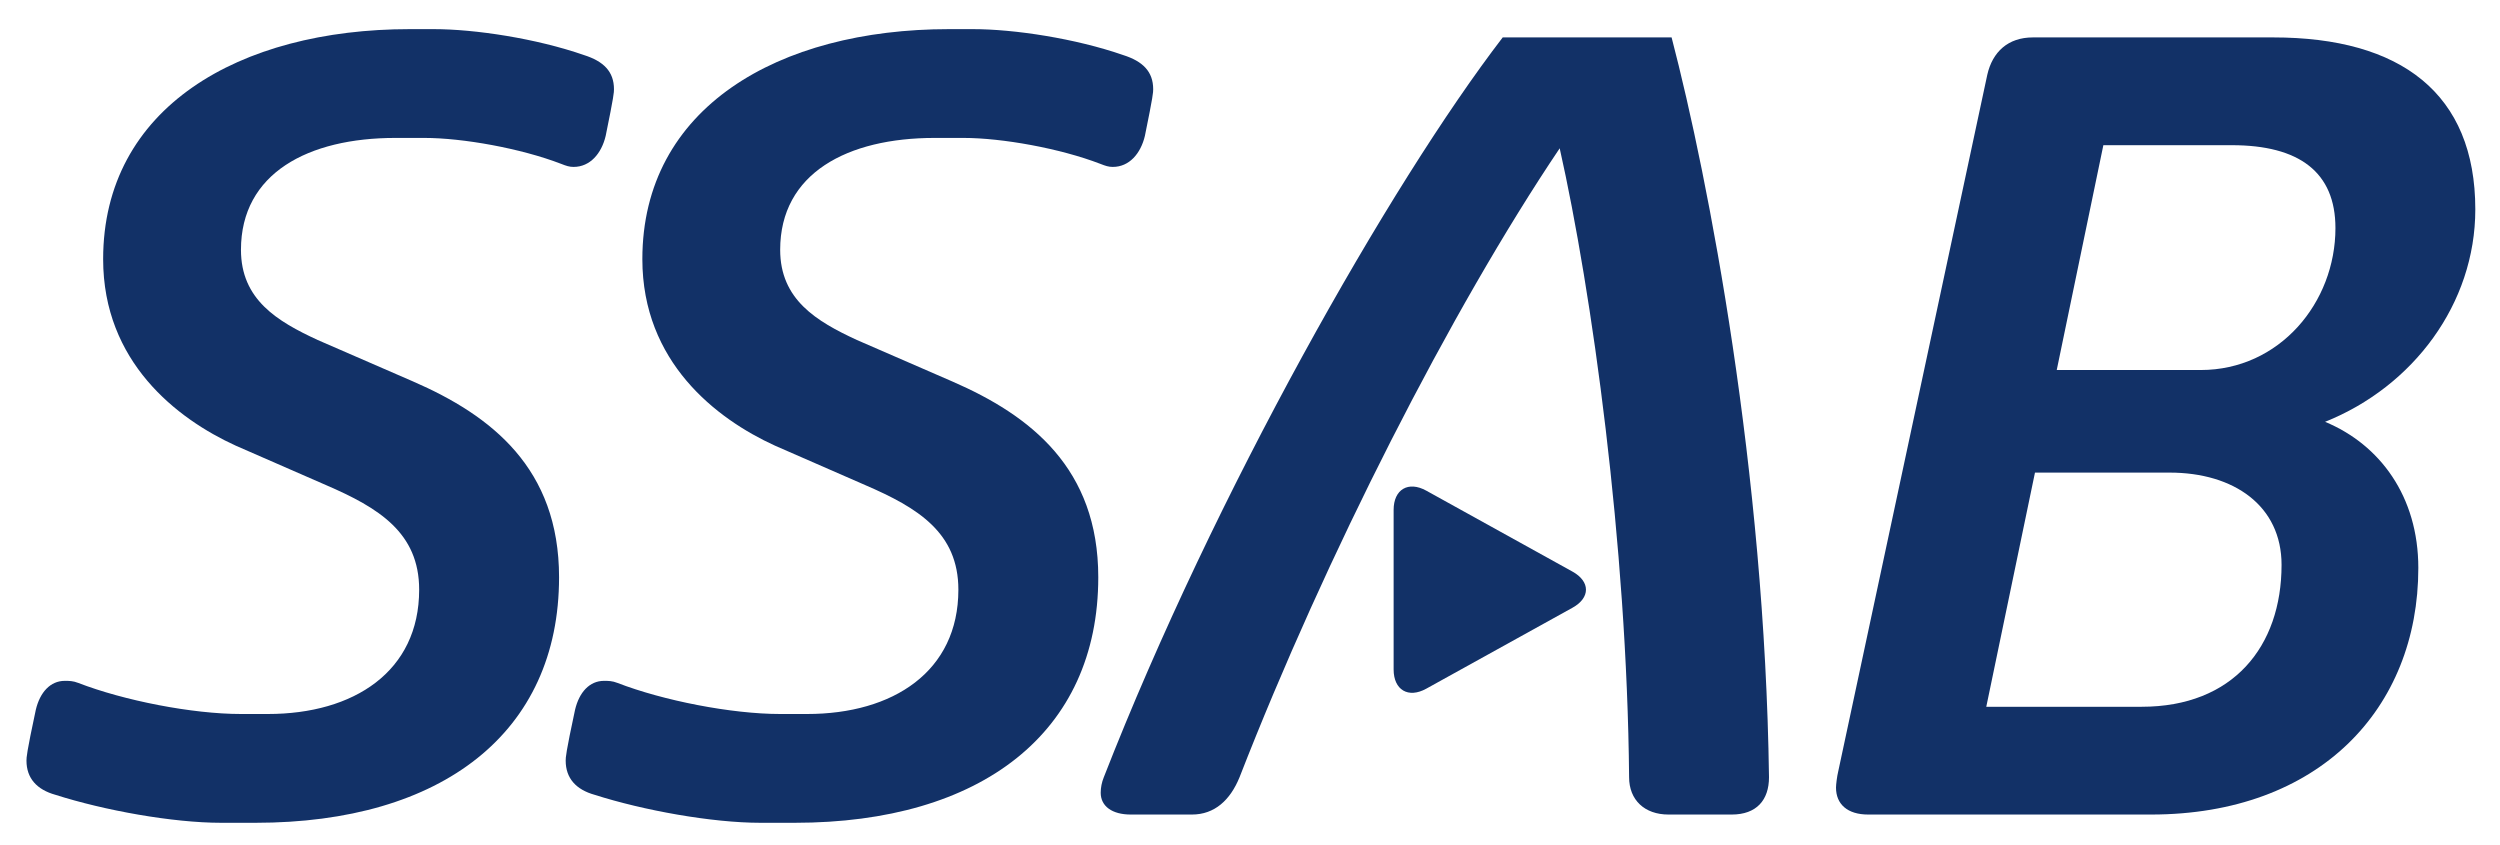 <?xml version="1.0" encoding="UTF-8" standalone="no"?>
<!-- Created with Inkscape (http://www.inkscape.org/) -->
<svg
   xmlns:svg="http://www.w3.org/2000/svg"
   xmlns="http://www.w3.org/2000/svg"
   version="1.0"
   width="97.66"
   height="33"
   id="svg2443"
   xml:space="preserve"><defs
     id="defs2446"><clipPath
       id="clipPath2458"><path
         d="M 281.795,0 L 595.275,0 L 595.275,551.055 L 281.795,551.055 L 281.795,0 z"
         id="path2460" /></clipPath><clipPath
       id="clipPath2472"><path
         d="M 0,0 L 595.276,0 L 595.276,841.89 L 0,841.89 L 0,0 z"
         id="path2474" /></clipPath><clipPath
       id="clipPath2492"><path
         d="M 410.453,80.788 L 491.648,80.788 L 491.648,107.547 L 410.453,107.547 L 410.453,80.788 z"
         id="path2494" /></clipPath><clipPath
       id="clipPath2520"><path
         d="M 0,49.145 L 277.428,49.145 L 277.428,281.991 L 0,281.991 L 0,49.145 z"
         id="path2522" /></clipPath><clipPath
       id="clipPath2534"><path
         d="M 0,493.152 L 277.488,493.152 L 277.488,707.055 L 0,707.055 L 0,493.152 z"
         id="path2536" /></clipPath><clipPath
       id="clipPath2548"><path
         d="M 310.669,841.89 L 310.669,551.055 L 595.275,551.055 L 595.275,832.293 L 534.684,841.89 L 310.669,841.89 z"
         id="path2550" /></clipPath><clipPath
       id="clipPath2562"><path
         d="M 114.749,521.592 L 144.109,312.69 L 386.469,346.751 L 361.284,551.862 L 114.749,521.592 z"
         id="path2564" /></clipPath></defs><g
     transform="matrix(1.25,0,0,-1.25,-513.067,134.433)"
     id="g2452"><g
       transform="translate(0.828,-0.911)"
       id="g2488"><g
         clip-path="url(#clipPath2492)"
         id="g2490"><g
           transform="translate(422.887,104.147)"
           id="g2496"><path
             d="M 0,0 L -0.907,0 C -3.626,0 -5.731,-1.101 -5.731,-3.497 C -5.731,-5.051 -4.598,-5.731 -3.335,-6.314 L -0.356,-7.609 C 2.104,-8.678 4.21,-10.33 4.21,-13.73 C 4.21,-18.586 0.55,-21.403 -5.278,-21.403 L -6.347,-21.403 C -7.869,-21.403 -10.005,-21.015 -11.527,-20.529 C -12.11,-20.367 -12.434,-20.011 -12.434,-19.46 C -12.434,-19.363 -12.434,-19.234 -12.143,-17.874 C -12.013,-17.324 -11.689,-16.967 -11.236,-16.967 C -11.106,-16.967 -10.977,-16.967 -10.815,-17.032 C -9.39,-17.583 -7.253,-18.003 -5.731,-18.003 L -4.89,-18.003 C -2.202,-18.003 -0.162,-16.676 -0.162,-14.118 C -0.162,-12.337 -1.425,-11.56 -3.076,-10.848 L -5.894,-9.617 C -7.739,-8.775 -10.038,-6.994 -10.038,-3.789 C -10.038,0.939 -5.796,3.4 -0.454,3.4 L 0.292,3.4 C 1.586,3.4 3.497,3.108 4.987,2.59 C 5.602,2.396 5.926,2.073 5.926,1.522 C 5.926,1.425 5.926,1.328 5.667,0.065 C 5.537,-0.486 5.181,-0.906 4.663,-0.906 C 4.533,-0.906 4.436,-0.874 4.274,-0.81 C 3.011,-0.324 1.198,0 0,0"
             id="path2498"
             style="fill:#123167;fill-opacity:1;fill-rule:nonzero;stroke:none" /></g><g
           transform="translate(439.738,104.147)"
           id="g2500"><path
             d="M 0,0 L -0.906,0 C -3.626,0 -5.731,-1.101 -5.731,-3.497 C -5.731,-5.051 -4.598,-5.731 -3.335,-6.314 L -0.356,-7.609 C 2.105,-8.678 4.21,-10.33 4.21,-13.73 C 4.21,-18.586 0.551,-21.403 -5.278,-21.403 L -6.346,-21.403 C -7.868,-21.403 -10.005,-21.015 -11.527,-20.529 C -12.11,-20.367 -12.434,-20.011 -12.434,-19.46 C -12.434,-19.363 -12.434,-19.234 -12.142,-17.874 C -12.013,-17.324 -11.689,-16.967 -11.236,-16.967 C -11.106,-16.967 -10.977,-16.967 -10.815,-17.032 C -9.39,-17.583 -7.253,-18.003 -5.731,-18.003 L -4.889,-18.003 C -2.202,-18.003 -0.162,-16.676 -0.162,-14.118 C -0.162,-12.337 -1.424,-11.56 -3.076,-10.848 L -5.893,-9.617 C -7.739,-8.775 -10.038,-6.994 -10.038,-3.789 C -10.038,0.939 -5.796,3.4 -0.453,3.4 L 0.291,3.4 C 1.587,3.4 3.497,3.108 4.987,2.59 C 5.602,2.396 5.926,2.073 5.926,1.522 C 5.926,1.425 5.926,1.328 5.667,0.065 C 5.537,-0.486 5.181,-0.906 4.663,-0.906 C 4.533,-0.906 4.436,-0.874 4.274,-0.81 C 3.012,-0.324 1.198,0 0,0"
             id="path2502"
             style="fill:#123167;fill-opacity:1;fill-rule:nonzero;stroke:none" /></g><g
           transform="translate(475.358,103.92)"
           id="g2504"><path
             d="M 0,0 L -1.457,-7.026 L 3.043,-7.026 C 5.504,-7.026 7.253,-4.922 7.253,-2.59 C 7.253,-0.842 6.12,0 4.015,0 L 0,0 z M -2.137,-10.232 L -3.659,-17.55 L 1.198,-17.55 C 4.047,-17.55 5.569,-15.672 5.569,-13.114 C 5.569,-11.269 4.08,-10.232 2.072,-10.232 L -2.137,-10.232 z M -3.627,2.202 C -3.465,2.915 -2.979,3.368 -2.202,3.368 L 5.31,3.368 C 9.293,3.368 11.624,1.619 11.624,-2.007 C 11.624,-4.954 9.682,-7.544 6.929,-8.645 C 8.645,-9.358 9.843,-10.977 9.843,-13.211 C 9.843,-17.615 6.735,-20.918 1.489,-20.918 L -7.35,-20.918 C -7.998,-20.918 -8.355,-20.594 -8.355,-20.076 C -8.355,-19.979 -8.322,-19.72 -8.29,-19.59 L -3.627,2.202 z"
             id="path2506"
             style="fill:#123167;fill-opacity:1;fill-rule:nonzero;stroke:none" /></g><g
           transform="translate(446.874,83.002)"
           id="g2508"><path
             d="M 0,0 L -1.91,0 C -2.493,0 -2.85,0.259 -2.85,0.68 C -2.85,0.842 -2.818,1.004 -2.753,1.166 C 0.712,10.038 6.184,19.688 9.713,24.286 L 14.991,24.286 C 16.157,19.817 17.905,10.718 18.035,1.166 C 18.035,0.453 17.646,0 16.869,0 L 14.894,0 C 14.149,0 13.663,0.453 13.663,1.166 C 13.598,8.451 12.498,16.353 11.494,20.821 C 8.094,15.77 4.176,8.063 1.489,1.166 C 1.198,0.453 0.712,0 0,0"
             id="path2510"
             style="fill:#123167;fill-opacity:1;fill-rule:nonzero;stroke:none" /></g><g
           transform="translate(454.198,93.124)"
           id="g2512"><path
             d="M 0,0 C -0.561,0.31 -1.02,0.04 -1.02,-0.601 L -1.02,-5.588 C -1.02,-6.23 -0.561,-6.5 0,-6.189 L 4.57,-3.659 C 5.131,-3.349 5.131,-2.841 4.57,-2.53 L 0,0 z"
             id="path2514"
             style="fill:#123167;fill-opacity:1;fill-rule:nonzero;stroke:none" /></g></g></g></g></svg>